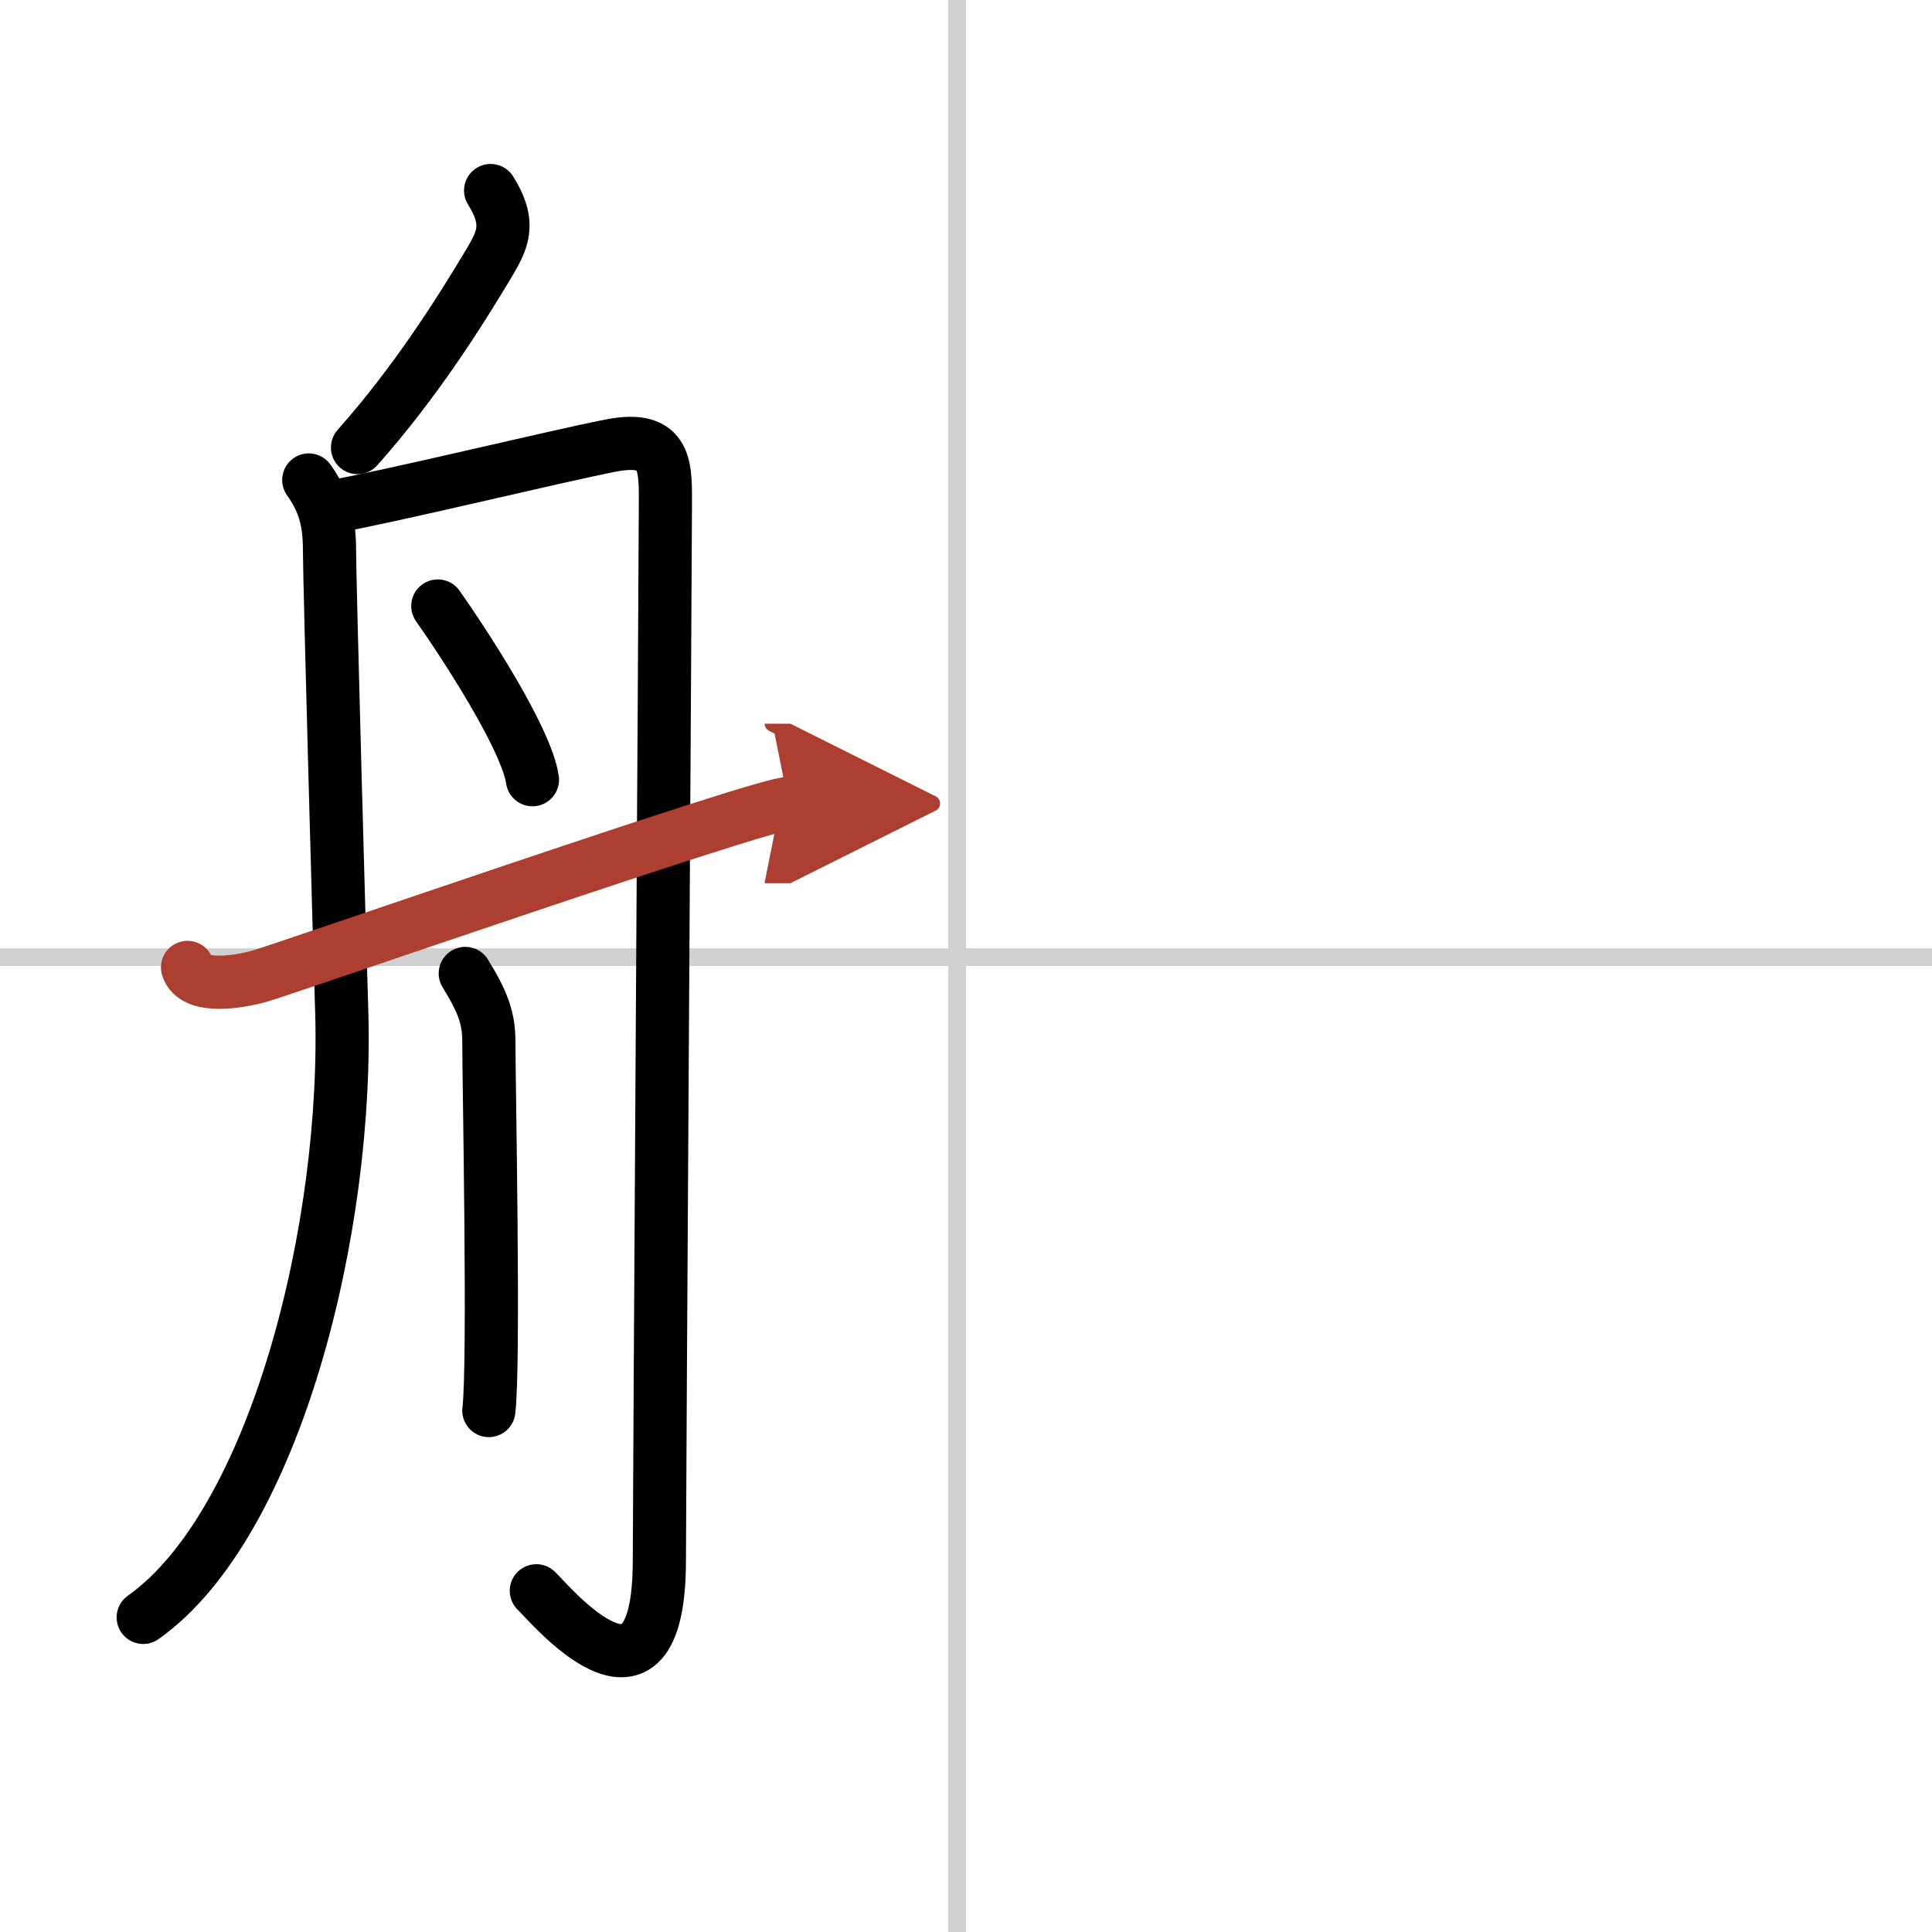 <svg width="400" height="400" viewBox="0 0 109 109" xmlns="http://www.w3.org/2000/svg"><defs><marker id="a" markerWidth="4" orient="auto" refX="1" refY="5" viewBox="0 0 10 10"><polyline points="0 0 10 5 0 10 1 5" fill="#ad3f31" stroke="#ad3f31"/></marker></defs><g fill="none" stroke="#000" stroke-linecap="round" stroke-linejoin="round" stroke-width="3"><rect width="100%" height="100%" fill="#fff" stroke="#fff"/><line x1="54" x2="54" y2="109" stroke="#d0d0d0" stroke-width="1"/><line x2="109" y1="54" y2="54" stroke="#d0d0d0" stroke-width="1"/><path d="M27.68,10.75c1.17,1.86,0.68,2.79-0.1,4.11C26,17.5,23.5,21.5,20.17,25.25"/><path d="m17.42 27.08c0.91 1.27 1.17 2.41 1.17 4s0.58 22.79 0.68 25.65c0.45 12.52-3.77 29.27-11.19 34.52"/><path d="m18.5 28.64c3.6-0.64 12.69-2.86 15.95-3.5s3.09 1.27 3.09 3.5c0 2.22-0.34 56.21-0.34 59.39 0 9.97-6.25 2.36-6.94 1.72"/><path d="m24.7 34.19c1.43 2.03 4.99 7.44 5.34 9.8"/><path d="m26.25 54.92c1 1.61 1.33 2.55 1.33 3.83 0 2.2 0.32 18.24 0 20.83"/><path d="m10.58 54.58c0.38 1.24 2.88 0.83 4.08 0.49 1.21-0.33 28.32-9.74 29.83-9.74" marker-end="url(#a)" stroke="#ad3f31"/></g></svg>
